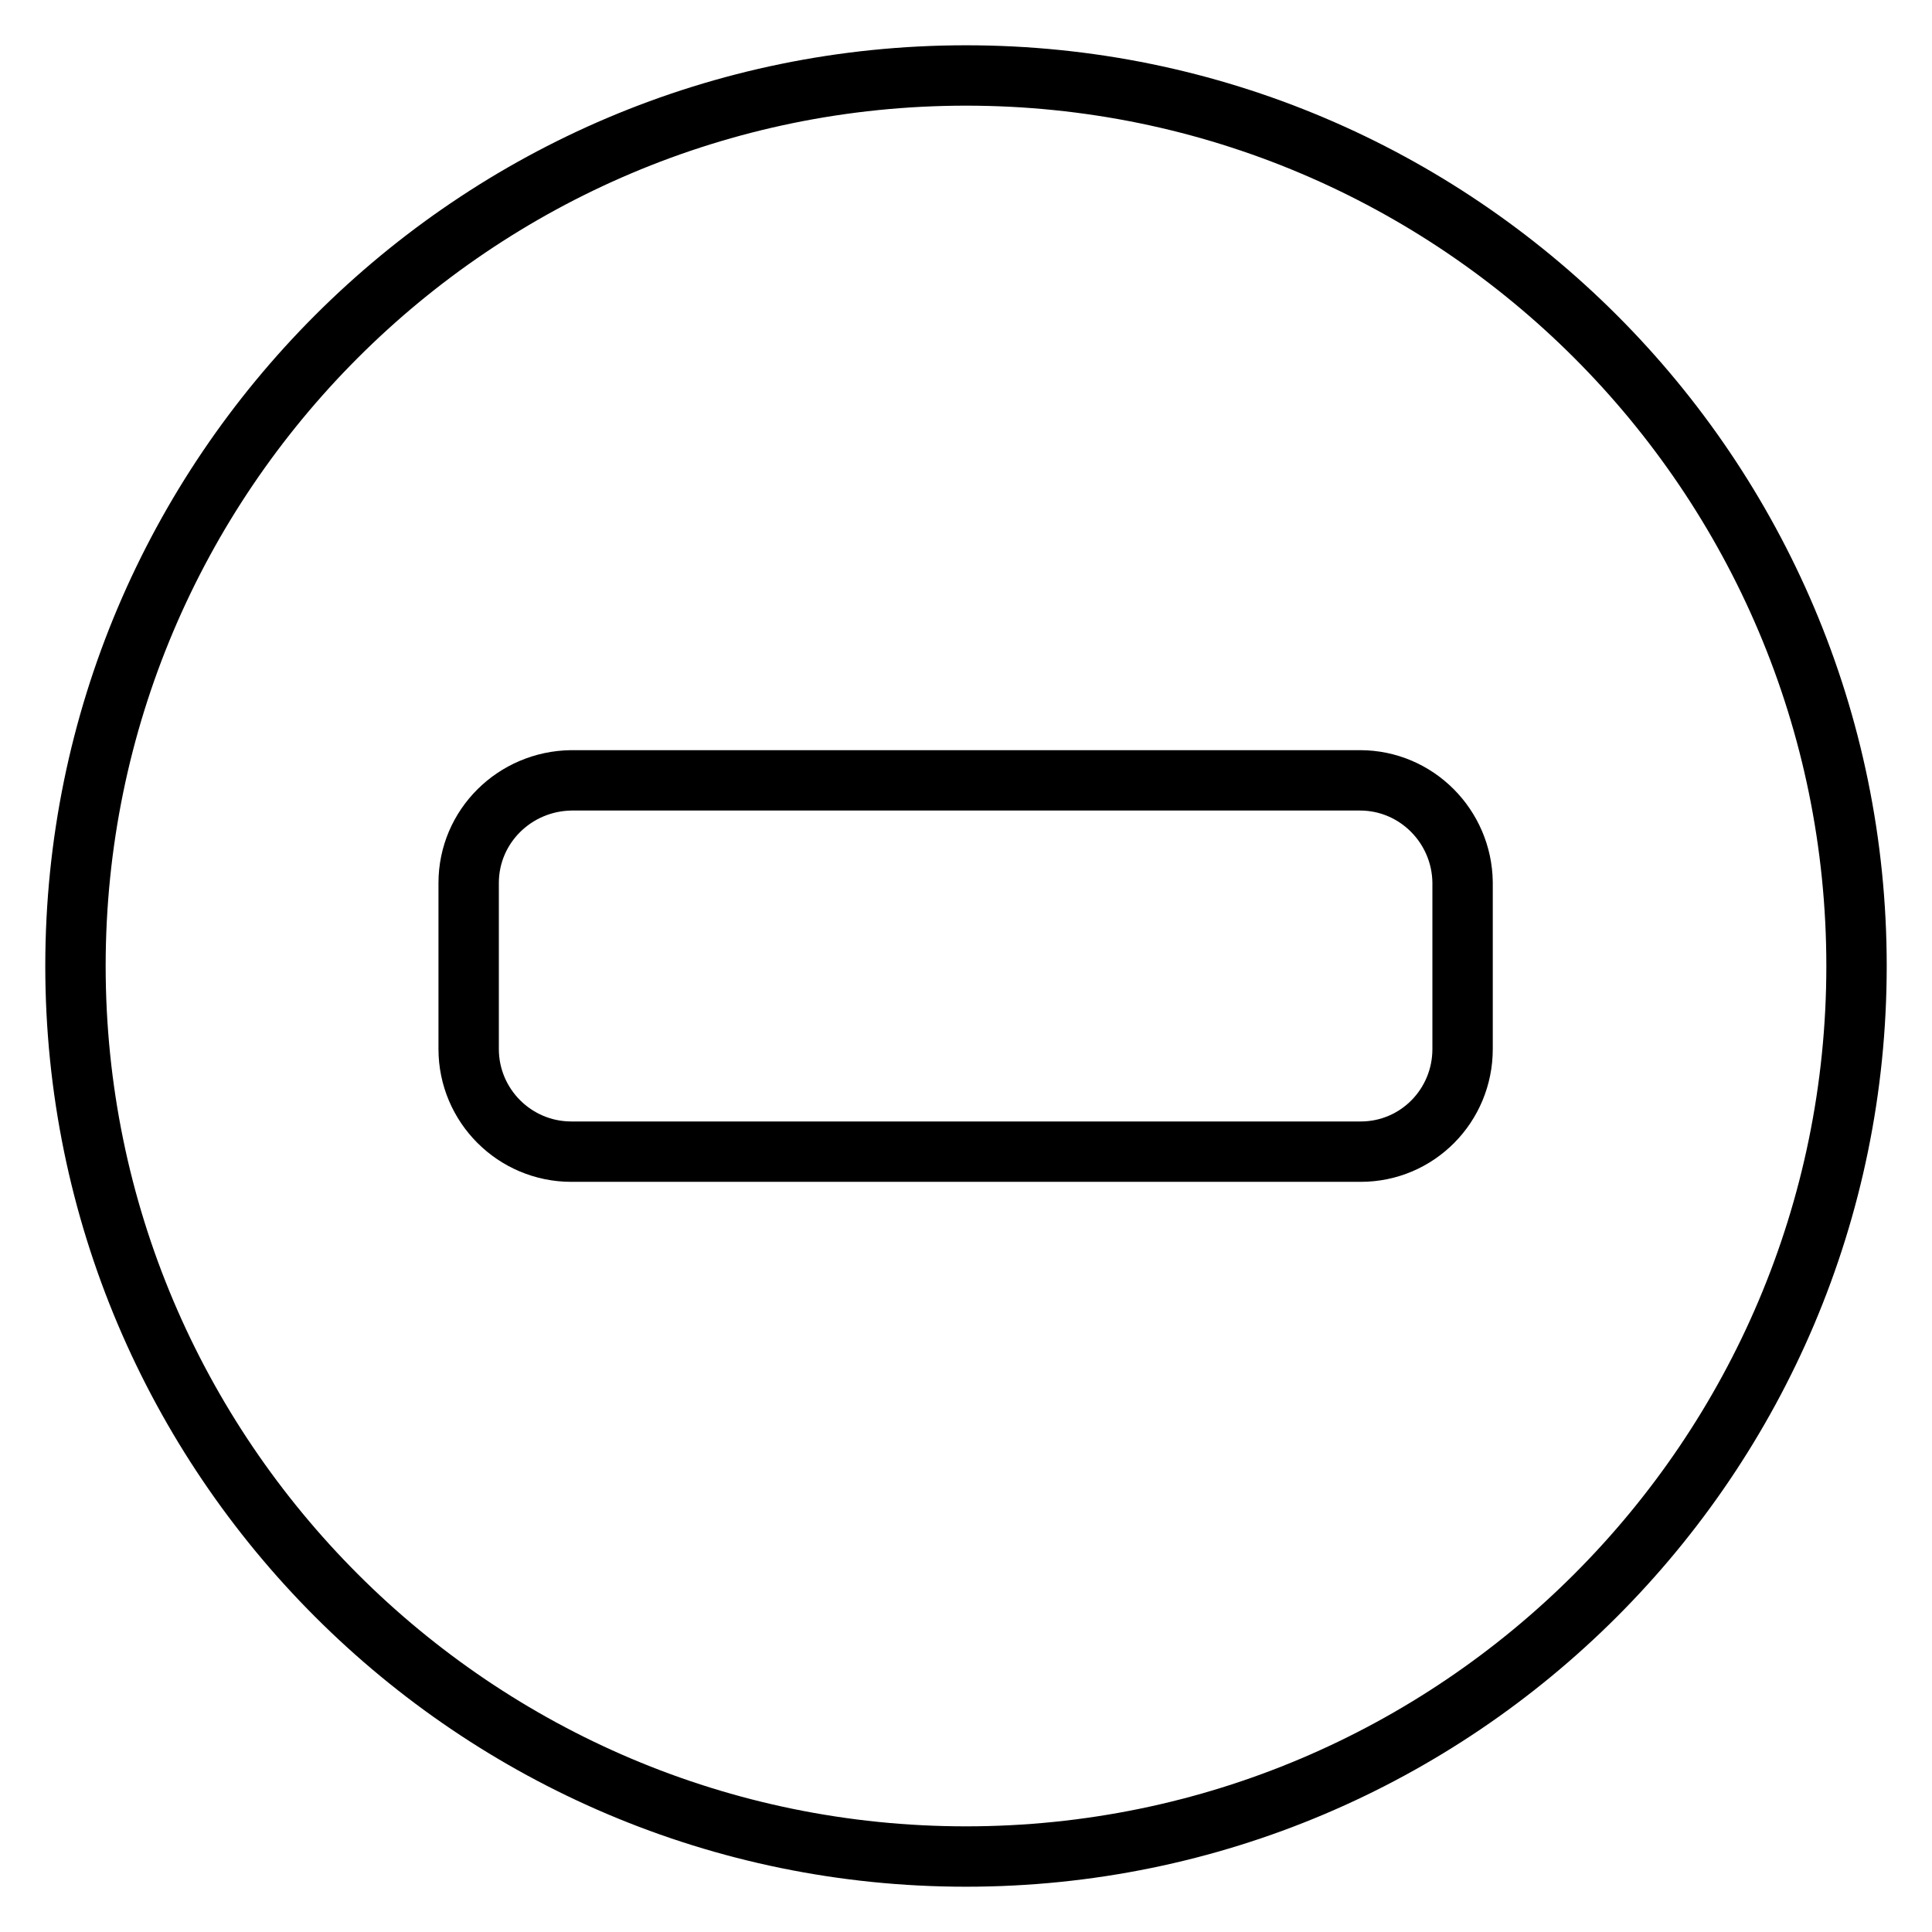 <?xml version="1.0" encoding="utf-8"?>
<!-- Svg Vector Icons : http://www.onlinewebfonts.com/icon -->
<!DOCTYPE svg PUBLIC "-//W3C//DTD SVG 1.1//EN" "http://www.w3.org/Graphics/SVG/1.1/DTD/svg11.dtd">
<svg version="1.1" xmlns="http://www.w3.org/2000/svg" xmlns:xlink="http://www.w3.org/1999/xlink" x="0px" y="0px" viewBox="0 0 256 256" enable-background="new 0 0 256 256" xml:space="preserve">
<g> <path stroke-width="8" fill-opacity="0" stroke="#000000"  d="M128,10C62.9,10,10,62.9,10,128c0,65.1,52.9,118,118,118c65.1,0,118-52.9,118-118C246,62.9,193.1,10,128,10 z M193.8,139c0,7.5-6,13.6-13.5,13.6c0,0,0,0,0,0H75.7c-7.5,0-13.6-6.1-13.6-13.6c0,0,0,0,0,0v-22c0-7.5,6.1-13.5,13.6-13.6h104.5 c7.5,0,13.5,6.1,13.6,13.5c0,0,0,0,0,0V139z"/></g>
</svg>